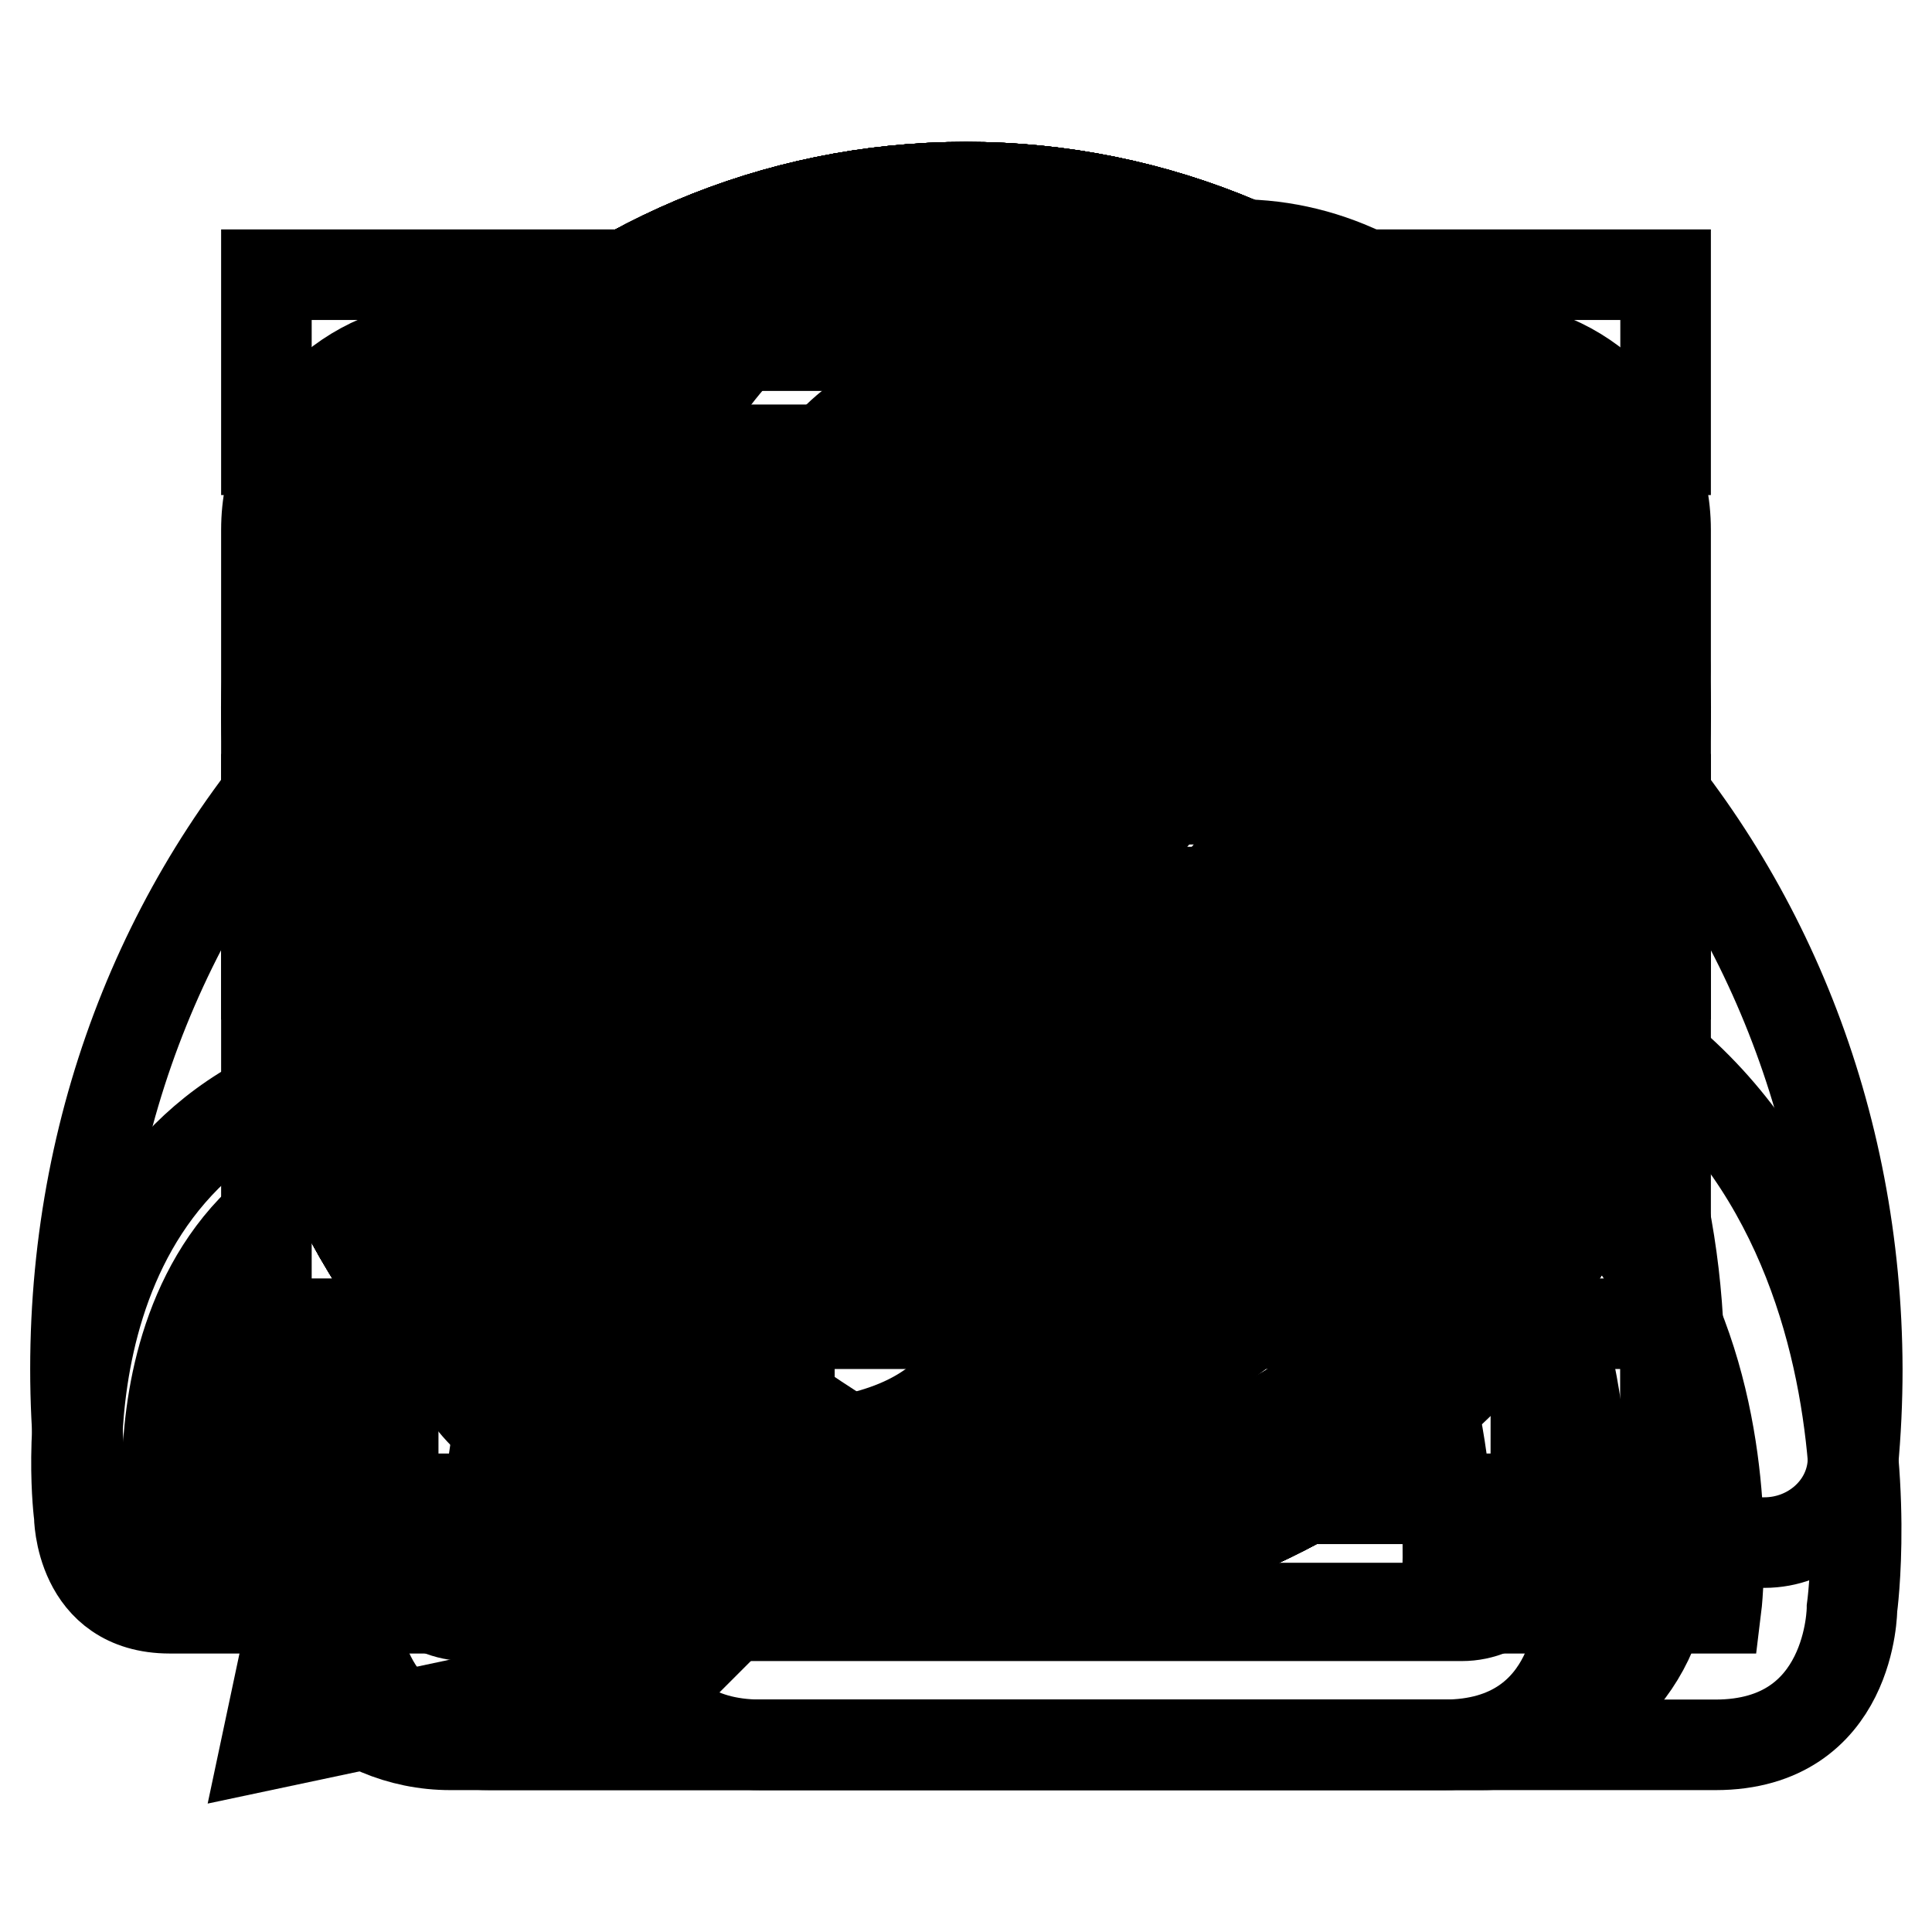 <?xml version="1.0" encoding="utf-8"?>
<!-- Svg Vector Icons : http://www.onlinewebfonts.com/icon -->
<!DOCTYPE svg PUBLIC "-//W3C//DTD SVG 1.1//EN" "http://www.w3.org/Graphics/SVG/1.1/DTD/svg11.dtd">
<svg version="1.1" xmlns="http://www.w3.org/2000/svg" xmlns:xlink="http://www.w3.org/1999/xlink" x="0px" y="0px" viewBox="0 0 256 256" enable-background="new 0 0 256 256" xml:space="preserve">
<g><g><path stroke-width="12" fill-opacity="0" stroke="#000000"  d="M105.9,168.3c-8.1,13.5-2.6,24.6,8.6,30.9c11.3,6.2,24.1,5.3,32.2-8.3c8.2-13.5,59.6-134.1,55.1-136.6C197.4,51.8,114,154.8,105.9,168.3z M128,82.4c5.2,0,10.2,0.4,15.1,1.2c5.2-6.2,11-13,16.6-19.5c-10-2.8-20.7-4.3-31.7-4.3c-66.1,0-118,53.4-118,121.6c0,4.2,0.2,8.4,0.6,12.5c0.6,6.2,6.4,10.8,12.8,10.3c6.5-0.6,11.3-6,10.7-12.3c-0.3-3.4-0.5-6.9-0.5-10.5C33.6,125.9,75.1,82.4,128,82.4z M213.2,96.5c-3.3,8.5-6.8,17.1-9.8,24.6c12,16.6,19.1,37.4,19.1,60.3c0,3.6-0.2,7.2-0.5,10.7c-0.6,6.2,4.2,11.7,10.7,12.3c0.4,0,0.7,0,1.1,0c6,0,11.2-4.4,11.7-10.3c0.4-4.2,0.6-8.5,0.6-12.7C246,148.1,233.6,118.3,213.2,96.5z"/><path stroke-width="12" fill-opacity="0" stroke="#000000"  d="M196.3,45.8H59.7c-13.5,0-24.4,10.9-24.4,24.4v136.6c0,13.5,10.9,24.4,24.4,24.4h136.6c13.5,0,24.4-10.9,24.4-24.4V70.2C220.7,56.8,209.8,45.8,196.3,45.8z M203.5,204.3c0,5.4-4.4,9.8-9.8,9.8H61.9c-5.4,0-9.8-4.4-9.8-9.8V72.5c0-5.4,4.4-9.8,9.8-9.8h131.9c5.4,0,9.8,4.4,9.8,9.8L203.5,204.3L203.5,204.3z M178.6,88c-4.6,0-8.4,3.8-8.4,8.4c0,0.1,0,0.2,0,0.3h-0.1c-0.1,23.1-18.9,41.9-42.1,41.9c-23.2,0-42-18.7-42.1-41.9h-0.1c0-0.1,0-0.2,0-0.3c0-4.6-3.8-8.4-8.4-8.4c-4.6,0-8.4,3.8-8.4,8.4c0,0.1,0,0.2,0,0.3h0c0.1,32.4,26.5,58.7,59,58.7s58.8-26.3,59-58.7h0c0-0.1,0-0.2,0-0.3C187,91.7,183.2,88,178.6,88z"/><path stroke-width="12" fill-opacity="0" stroke="#000000"  d="M206,60.6C188.8,43.4,176,46,176,46l-60.1,60l-68.6,68.6l-12,56.6l56.6-12l68.6-68.6l60-60C220.5,90.6,223.1,77.7,206,60.6z M88.5,212.4l-19.3,4.2c-1.9-3.5-4.1-7-8.2-11.1c-4.1-4.1-7.6-6.4-11.1-8.2l4.2-19.3l5.6-5.6c0,0,10.5,0.2,22.4,12.1c11.8,11.8,12.1,22.4,12.1,22.4L88.5,212.4z"/><path stroke-width="12" fill-opacity="0" stroke="#000000"  d="M245.4,213.1c0,0,0,18.1-18.1,18.1c-18.1,0-111.7,0-126.5,0c-18.1,0-18.1-18.1-18.1-18.1s-9.6-69.3,51-86.5c-9.1-9.9-14.9-24.1-14.9-40c0-29.9,20.2-54.2,45.2-54.2c24.9,0,45.2,24.3,45.2,54.2c0,15.9-5.8,30.1-14.9,40C255,143.8,245.4,213.1,245.4,213.1z M164.1,50.5c0,0-27.1,0-27.1,36.1c0,36.1,27.1,36.1,27.1,36.1s27.1,0,27.1-36.1C191.2,50.5,164.1,50.5,164.1,50.5z M164.1,140.8c-72.3,0-63.2,72.3-63.2,72.3h126.5C227.4,213.1,236.4,140.8,164.1,140.8z M90.5,144c-2.7,3.4-5,7.1-7.1,10.9c-5.2-2.1-11.3-3.4-18.9-3.4c-48.1,0-42.1,49.3-42.1,49.3h50c0.1,4.2,0.5,8.3,1.2,12.3c-21.3,0-45.3,0-51.1,0c-12,0-12-12.3-12-12.3S4,152.6,45.8,141.5c-5.4-6.7-8.8-16.3-8.8-27c0-20.4,12.3-36.9,27.5-36.9c15.2,0,27.5,16.5,27.5,36.9c0,10.7-3.4,20.2-8.8,27C85.8,142.2,88.2,143,90.5,144z M64.5,89.9c0,0-16.1,0-16.1,24.6c0,24.6,16.1,24.6,16.1,24.6s16.1,0,16.1-24.6C80.5,89.9,64.5,89.9,64.5,89.9z"/><path stroke-width="12" fill-opacity="0" stroke="#000000"  d="M209.5,213.1c0,0,0,18.1-18.1,18.1c-18.1,0-111.7,0-126.5,0c-18.1,0-18.1-18.1-18.1-18.1s-9.6-69.3,51-86.5c-9.1-9.9-14.9-24.1-14.9-40c0-29.9,20.2-54.2,45.2-54.2c24.9,0,45.2,24.2,45.2,54.2c0,15.9-5.8,30.1-14.9,40C219.1,143.8,209.5,213.1,209.5,213.1z M128.2,50.5c0,0-27.1,0-27.1,36.1c0,36.1,27.1,36.1,27.1,36.1s27.1,0,27.1-36.1C155.3,50.5,128.2,50.5,128.2,50.5z M128.2,140.8c-72.3,0-63.2,72.3-63.2,72.3h126.5C191.5,213.1,200.5,140.8,128.2,140.8z"/><path stroke-width="12" fill-opacity="0" stroke="#000000"  d="M128,24.8c-51.2,0-92.7,41.5-92.7,92.7c0,51.2,41.5,92.7,92.7,92.7c51.2,0,92.7-41.5,92.7-92.7C220.7,66.3,179.2,24.8,128,24.8z M128.5,198.6V129h17.2l3.4-22.9h-20.6V91.8c0-5.1,3-9.2,7.2-9.2h13.3V59.7H132v0.1c-22.4,0.9-27,15.2-27.4,30.3h0V106H91.2V129h13.4v65.7c-33.1-10.2-57.3-40.7-57.3-77.1c0-44.8,36.3-81.1,81.1-81.1c44.8,0,81.1,36.3,81.1,81.1C209.5,162.3,173.3,198.6,128.5,198.6z"/><path stroke-width="12" fill-opacity="0" stroke="#000000"  d="M128,24.8c-51.2,0-92.7,41.5-92.7,92.7c0,51.2,41.5,92.7,92.7,92.7c51.2,0,92.7-41.5,92.7-92.7C220.7,66.3,179.2,24.8,128,24.8z M128.3,198.7c-10.5,0-20.5-2.2-29.7-5.8c2.6,0.3,5.2,0.6,7.9,0.6c42.4,0,75.3-34.6,73.5-77.3c0,0,0-0.1,0-0.1c0-0.1,0-0.2,0-0.3c0-0.1,0-0.2,0-0.4c3.9-2.7,9-7.4,12.7-13.5c-2.1,1.2-8.6,3.6-14.6,4.2c3.9-2.1,9.5-8.9,10.9-14.4c-3.7,2.4-12.2,5.9-16.4,5.9l0,0c-4.8-5-11.5-8.2-19-8.2c-14.5,0-26.3,11.8-26.3,26.4c0,2,0.2,4,0.7,5.9l0,0C108.5,121.1,87,111.2,74,94.2c-8,13.9-1.1,29.3,8,35c-3.1,0.2-8.8-0.4-11.5-3c-0.2,9.2,4.2,21.4,20.3,25.8c-3.1,1.7-8.6,1.2-10.9,0.8c0.8,7.8,11.7,17.9,23.5,17.9c-3.1,3.6-12.4,9.2-24.1,11c-19.3-14.8-32-37.9-32-64.2c0-44.8,36.3-81.1,81.1-81.1c44.8,0,81.1,36.3,81.1,81.1S173.2,198.7,128.3,198.7z"/><path stroke-width="12" fill-opacity="0" stroke="#000000"  d="M128,24.8c-51.2,0-92.7,41.5-92.7,92.7c0,24,9.2,45.8,24.2,62.3c2,7,8.8,12.3,18.2,15.5c14.5,9.4,31.8,14.9,50.3,14.9c51.2,0,92.7-41.5,92.7-92.7C220.7,66.3,179.2,24.8,128,24.8z M94.7,191.2c-6.8-3.1-12.9-7.2-18.5-11.9c-1.6-2.8-2.6-6-2.6-9.3c0-11.7,14.2-21.4,30.1-21.2c3.7,0,7.2,0.6,10.3,1.6c8.6,5.9,14.8,9.2,16.5,16c0.3,1.3,0.5,2.8,0.5,4.2c0,11.9-7.8,21.2-30.1,21.2C98.8,191.8,96.7,191.6,94.7,191.2z M105.2,121.9c-10.6-0.3-20.8-11.8-22.6-25.5c-1.8-13.8,5.3-22.2,16-21.8c10.6,0.3,20.8,9.2,22.6,23C122.9,111.3,115.8,122.2,105.2,121.9z M128.3,198.7c-4.9,0-9.6-0.6-14.3-1.4c17.8-4,27.7-16.1,27.7-28.1c0-11.8-3.5-19.1-14.5-26.8c-3.7-2.6-10.9-9-10.9-12.7c0-4.4,1.3-6.5,7.9-11.7c6.8-5.3,11.7-9.8,11.7-18.4c0-10.3-4.6-20.7-13.3-20.7h13.1l9.3-7.6c0,0-31,0-41.3,0c-18.6,0-36,11.5-36,27.5c0,16.4,12.6,28.4,31.5,28.4c1.3,0,2.6-0.6,3.9-0.7c-1.3,2.3-2.1,5.5-2.1,8.2c0,4.6,2.5,9,5.6,12h-7.2c-17,0-31.1,7.4-37.2,17.3c-9.3-13.2-14.9-29.2-14.9-46.6c0-44.8,36.3-81.1,81.1-81.1c44.8,0,81.1,36.3,81.1,81.1C209.5,162.4,173.2,198.7,128.3,198.7z M176.7,93.1V72h-9.9v21.1h-21.1v9h21.1v21.3h9.9v-21.3h21.1v-9H176.7z"/><path stroke-width="12" fill-opacity="0" stroke="#000000"  d="M76.1,157.8l41.8,6v-42H76.1V157.8z M76.1,118.2h41.8v-42l-41.8,6V118.2z M128,24.8c-51.2,0-92.7,41.5-92.7,92.7c0,51.2,41.5,92.7,92.7,92.7c51.2,0,92.7-41.5,92.7-92.7C220.7,66.3,179.2,24.8,128,24.8z M128.3,198.7c-44.8,0-81.1-36.3-81.1-81.1s36.3-81.1,81.1-81.1c44.8,0,81.1,36.3,81.1,81.1C209.5,162.4,173.2,198.7,128.3,198.7z M121.4,118.2h53.2V67.9l-53.2,7.8V118.2z M121.4,164.3l53.2,7.8v-50.3h-53.2V164.3z"/><path stroke-width="12" fill-opacity="0" stroke="#000000"  d="M123.1,146.7h9.8v-24.4h-9.8V146.7z M108.5,146.7h9.8v-24.4h-9.8V146.7z M131.5,88.2c-1.9-1.9-5-1.9-6.9,0l-14.6,14.6h36.1L131.5,88.2z M128,24.8c-51.2,0-92.7,41.5-92.7,92.7c0,51.2,41.5,92.7,92.7,92.7c51.2,0,92.7-41.5,92.7-92.7C220.7,66.3,179.2,24.8,128,24.8z M176.8,122.3l-15,39H94.1l-15-39c-5.4,0-9.8-4.4-9.8-9.8c0-5.4,4.4-9.8,9.8-9.8h12.3l33.1-33.1c1.9-1.9,5-1.9,6.9,0l33.1,33.1h12.3c5.4,0,9.8,4.4,9.8,9.8C186.5,118,182.2,122.3,176.8,122.3z M137.7,146.7h9.8v-24.4h-9.8V146.7z"/><path stroke-width="12" fill-opacity="0" stroke="#000000"  d="M128,24.8c-51.2,0-92.7,41.5-92.7,92.7c0,51.2,41.5,92.7,92.7,92.7c51.2,0,92.7-41.5,92.7-92.7C220.7,66.3,179.2,24.8,128,24.8z M86.5,156.5c-6.7,0-12.2-5.5-12.2-12.2c0-6.7,5.5-12.2,12.2-12.2c6.7,0,12.2,5.5,12.2,12.2C98.7,151,93.2,156.5,86.5,156.5z M174.3,156.5c-6.7,0-12.2-5.5-12.2-12.2c0-6.7,5.5-12.2,12.2-12.2c6.7,0,12.2,5.5,12.2,12.2C186.5,151,181.1,156.5,174.3,156.5z M191.4,141.8h-0.2c-1.2-8.3-8.2-14.6-16.8-14.6s-15.7,6.4-16.8,14.6h-54.2c-1.2-8.3-8.2-14.6-16.8-14.6s-15.7,6.4-16.8,14.6h-0.2c-5.4,0-9.8-4.4-9.8-9.8V88.2c0-5.4,4.4-9.8,9.8-9.8h83c5.4,0,9.8,4.4,9.8,9.8v6.2c1.4-0.8,3.1-1.3,4.9-1.3h9.8c5.4,0,9.8,4.4,9.8,9.8v4.9h4.9c5.4,0,9.8,4.4,9.8,9.8v14.6C201.2,137.5,196.8,141.8,191.4,141.8z"/><path stroke-width="12" fill-opacity="0" stroke="#000000"  d="M128,24.8c-51.2,0-92.7,41.5-92.7,92.7c0,51.2,41.5,92.7,92.7,92.7c51.2,0,92.7-41.5,92.7-92.7C220.7,66.3,179.2,24.8,128,24.8z M169.5,169.8c-32.8,9.6-97.2-50.7-89.6-89.8c0,0,7.2-18.2,23.2-16.4c0,0,4.2-1.5,6.2,4.8l7.9,24.9l-12,12c0,0,10,28.4,38.3,38.4l10.6-10.6l27.7,6.5c0,0,4.9,1.3,4.7,7.6C186.5,147.3,188.3,161.9,169.5,169.8z"/><path stroke-width="12" fill-opacity="0" stroke="#000000"  d="M35.3,36.4v23.2h185.4V36.4H35.3z M35.3,129.1h185.4v-23.2H35.3V129.1z M35.3,198.6h185.4v-23.2H35.3V198.6z"/><path stroke-width="12" fill-opacity="0" stroke="#000000"  d="M60.6,75.3h134.8l-68,84.3L60.6,75.3z"/><path stroke-width="12" fill-opacity="0" stroke="#000000"  d="M128,199.3c-0.9,0-1.8-0.2-2.7-0.7c-3.3-1.8-80.3-45.5-88.6-89.6c-3.5-18.7-0.5-35.5,8.8-48.5c9.2-13,24.4-21.8,41.5-24.2c20.1-2.9,34.3,6,40.9,11.5c6.6-5.5,20.9-14.5,41-11.5c17.2,2.5,32.3,11.3,41.6,24.2c9.3,13,12.3,29.8,8.8,48.5c-8.3,44.1-85.3,87.8-88.6,89.6C129.8,199.1,128.9,199.3,128,199.3z"/></g></g>
</svg>